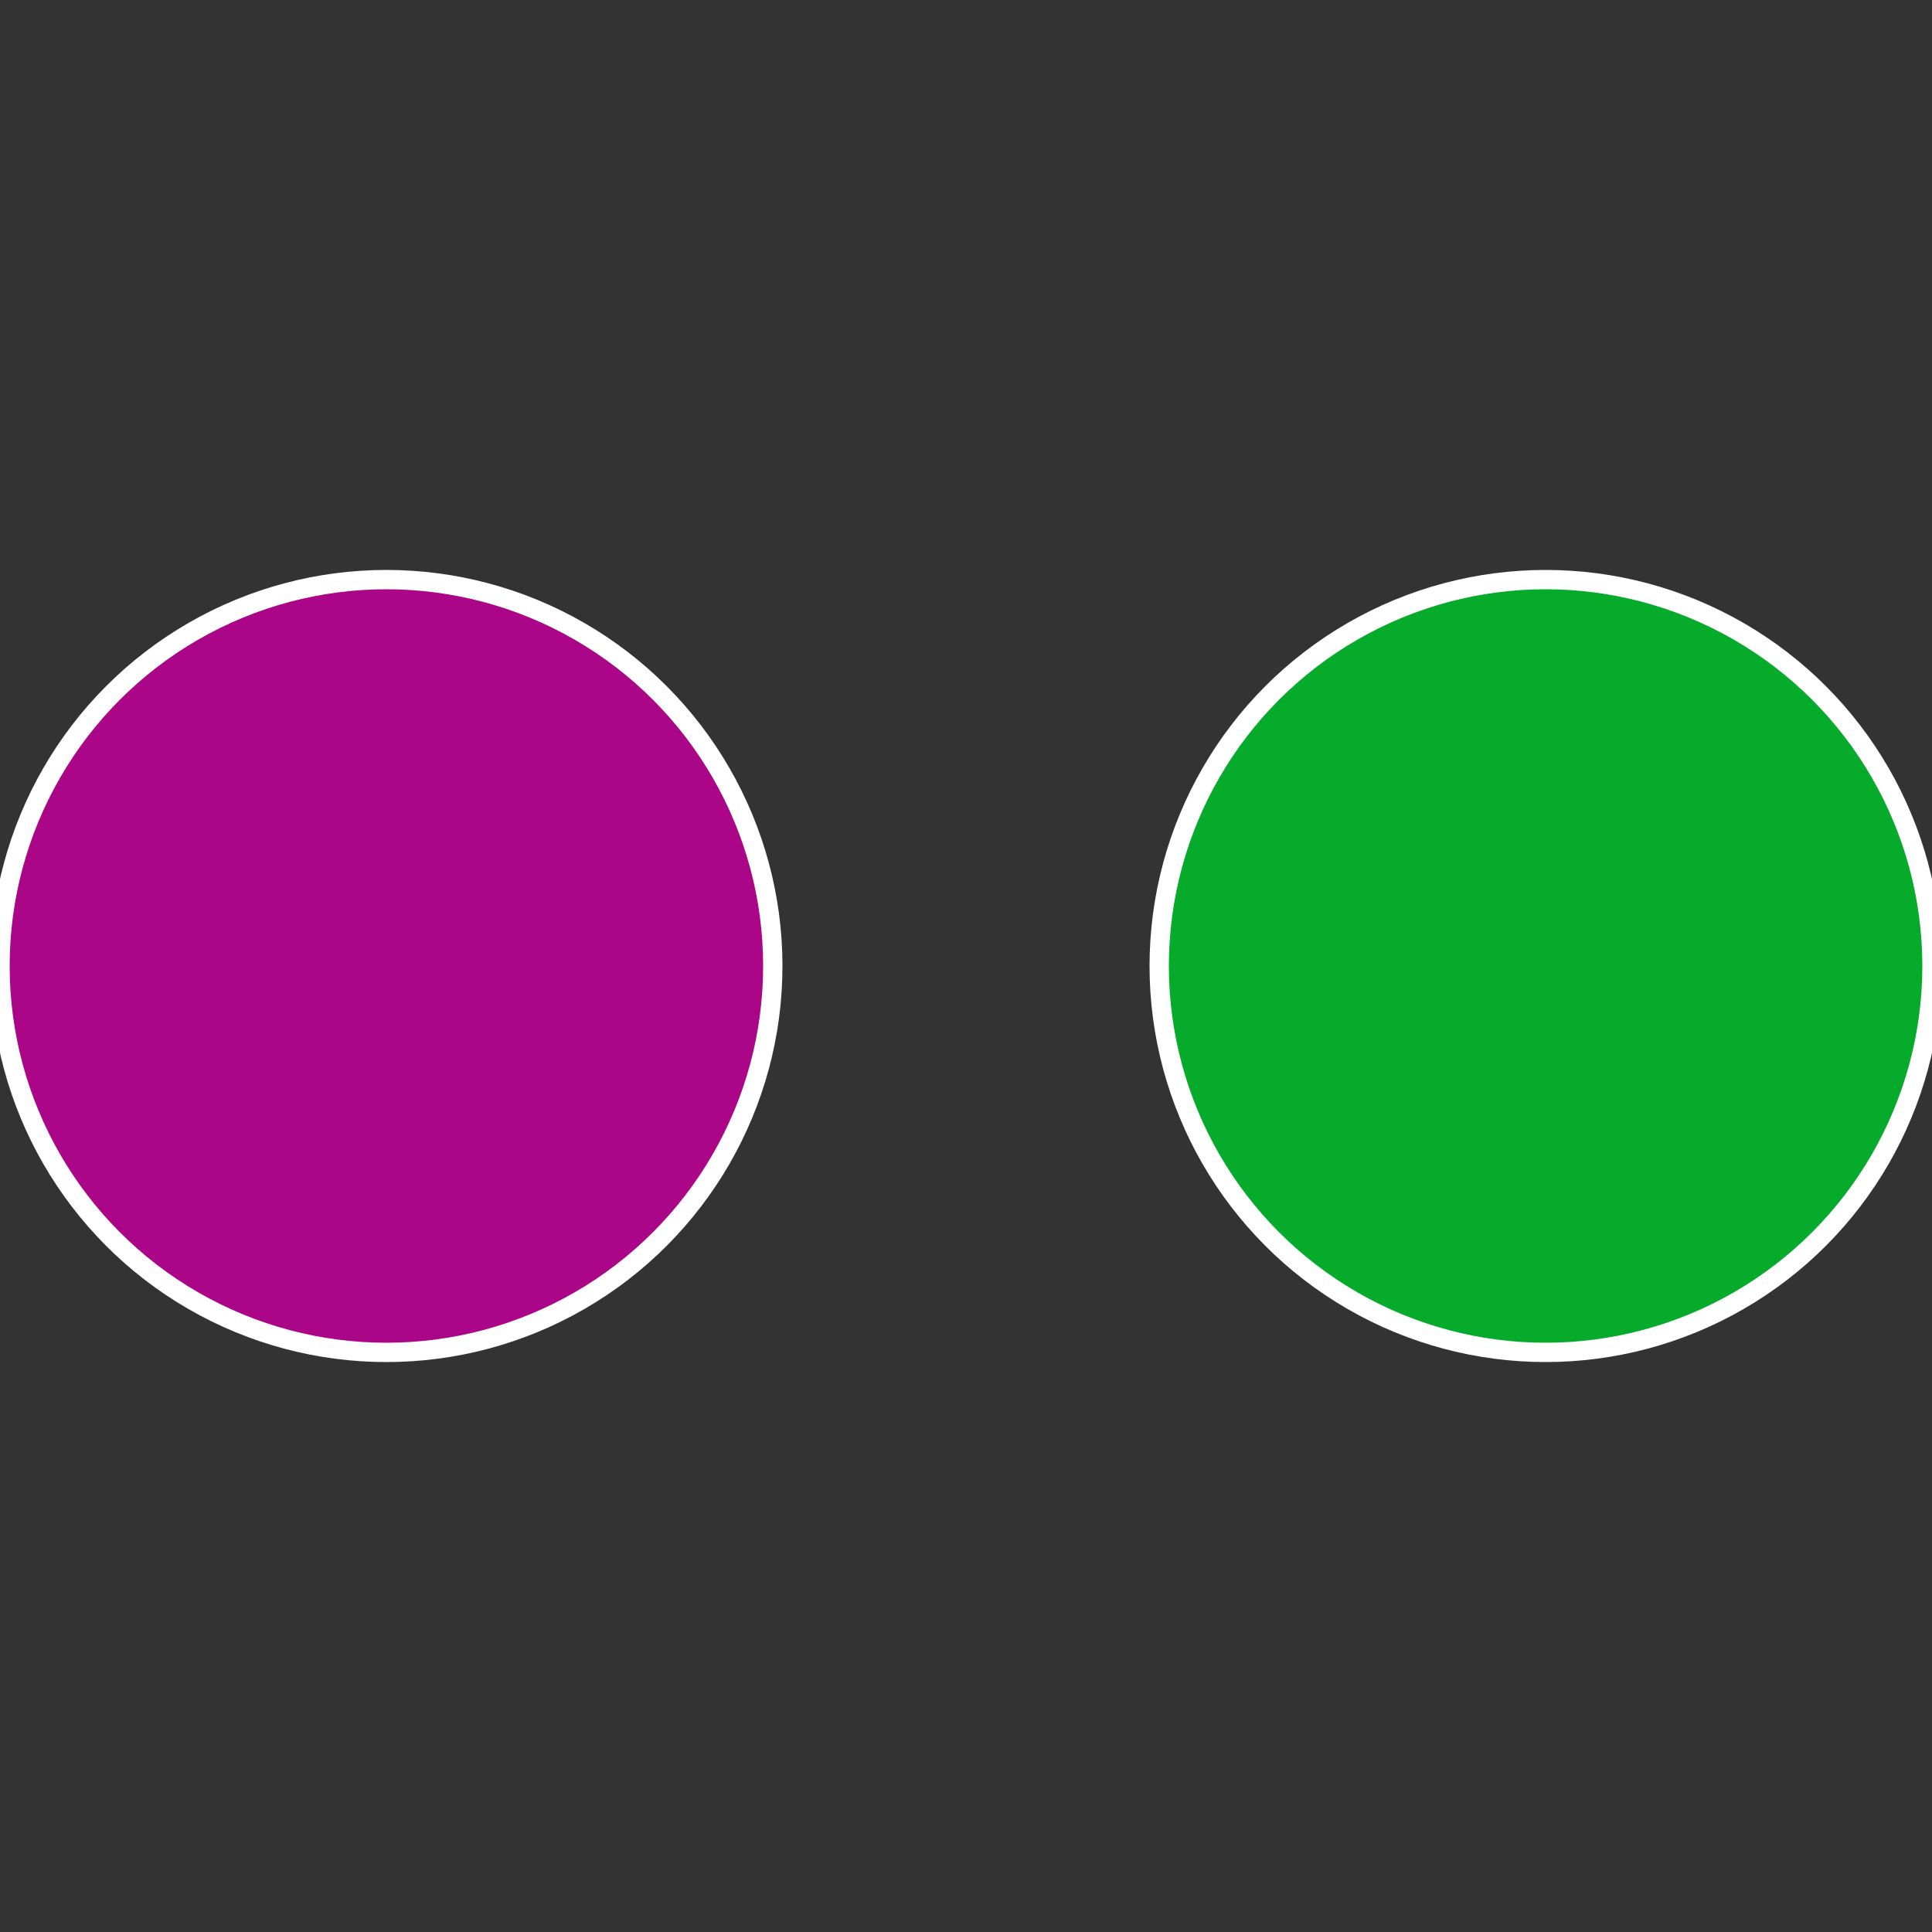 <?xml version="1.0" standalone="no"?>
<svg width="500" height="500" viewBox="-1 -1 2 2" xmlns="http://www.w3.org/2000/svg">
 
                <rect x="-1" y="-1" width="2" height="2" fill="#333333" stroke="none"/>
 
                <circle cx="0.6" cy="0" r="0.4" fill="#06ab2c" stroke="#fff" stroke-width="1%" />
             
                <circle cx="-0.6" cy="7.3478807948841E-17" r="0.4" fill="#ab0687" stroke="#fff" stroke-width="1%" />
            </svg>
